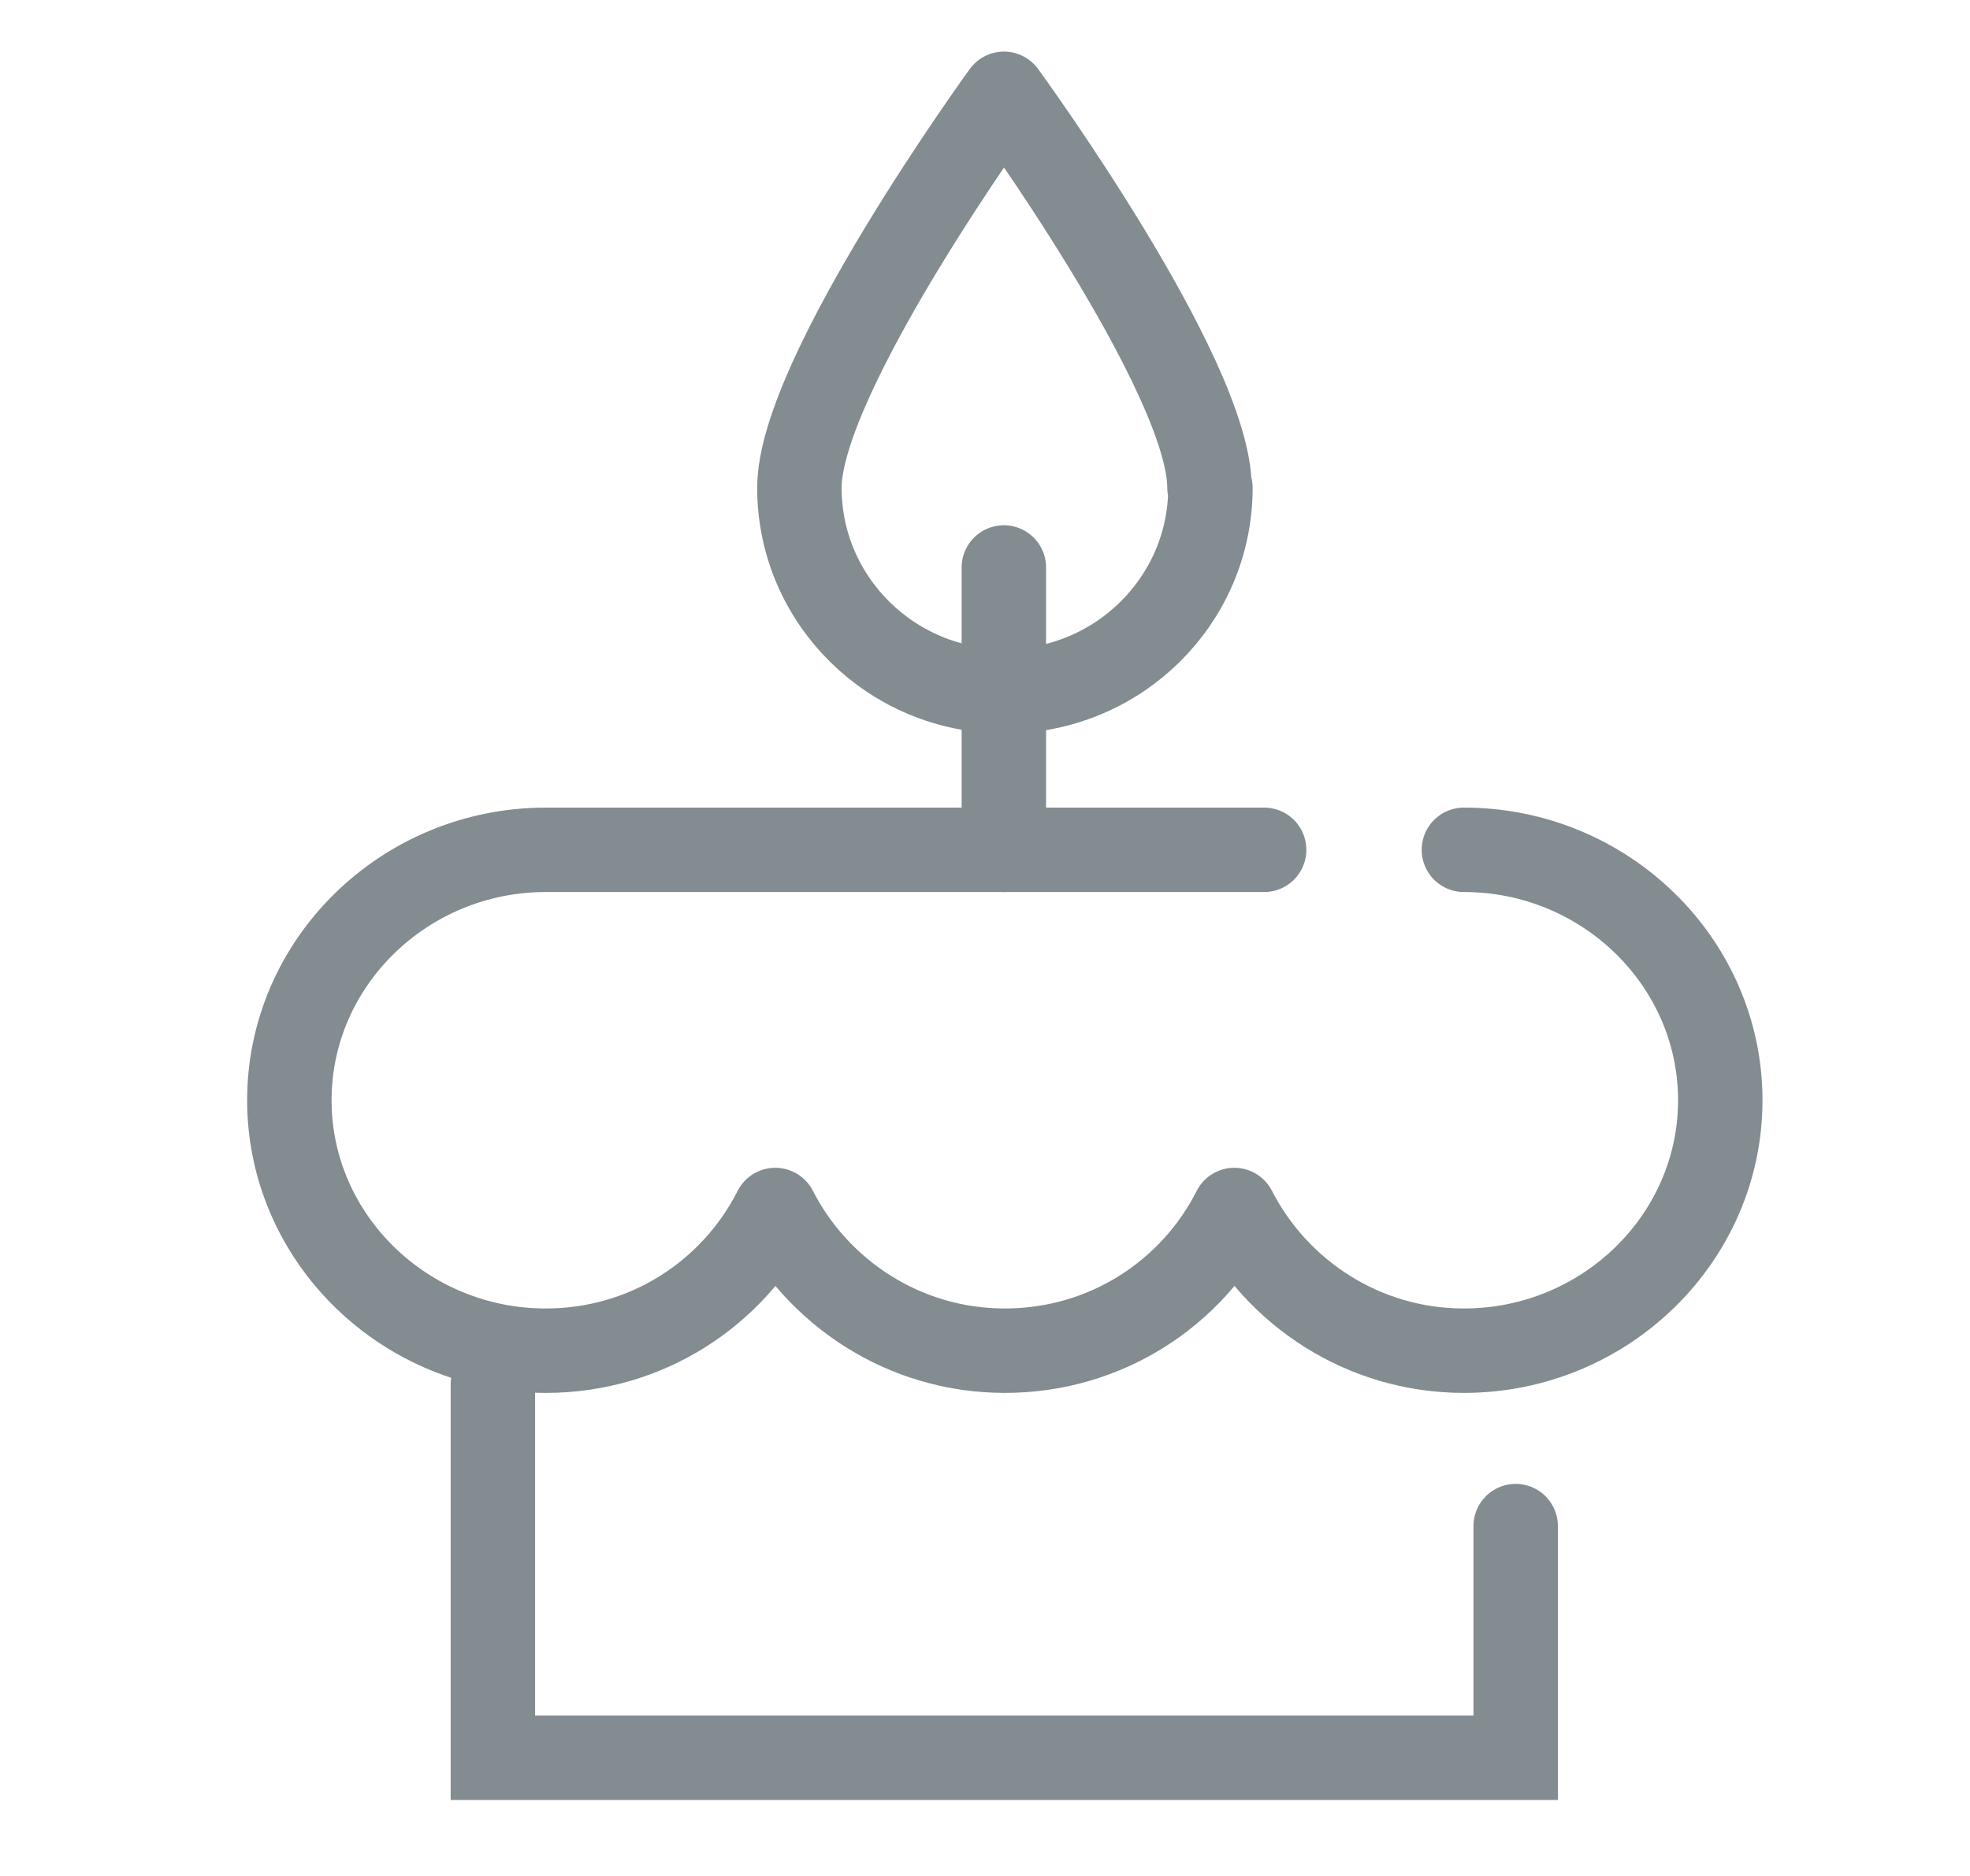 <svg width="42" height="40" viewBox="0 0 42 40" fill="none" xmlns="http://www.w3.org/2000/svg">
<path d="M26.951 18.12H11.636C8.626 18.12 6.169 20.52 6.169 23.46C6.169 26.4 8.626 28.8 11.636 28.8C13.786 28.8 15.628 27.58 16.529 25.8C17.43 27.56 19.273 28.8 21.423 28.8C23.573 28.8 25.415 27.58 26.316 25.8C27.217 27.56 29.06 28.8 31.21 28.8C34.219 28.8 36.676 26.4 36.676 23.46C36.676 20.52 34.219 18.12 31.21 18.12" stroke="#838C90" stroke-width="1.8" stroke-linecap="round" stroke-linejoin="round"/>
<path d="M10.508 29.52V37.48H32.314V32.54" stroke="#838C90" stroke-width="1.8" stroke-miterlimit="10" stroke-linecap="round"/>
<path d="M25.806 10.4C25.806 12.8 23.841 14.74 21.425 14.74C19.009 14.74 17.043 12.8 17.043 10.4C17.043 8 21.404 2 21.404 2C21.404 2 25.786 8 25.786 10.4H25.806Z" stroke="#838C90" stroke-width="1.8" stroke-linecap="round" stroke-linejoin="round"/>
<path d="M21.402 18.12V12.1" stroke="#838C90" stroke-width="1.8" stroke-linecap="round" stroke-linejoin="round"/>
</svg>
